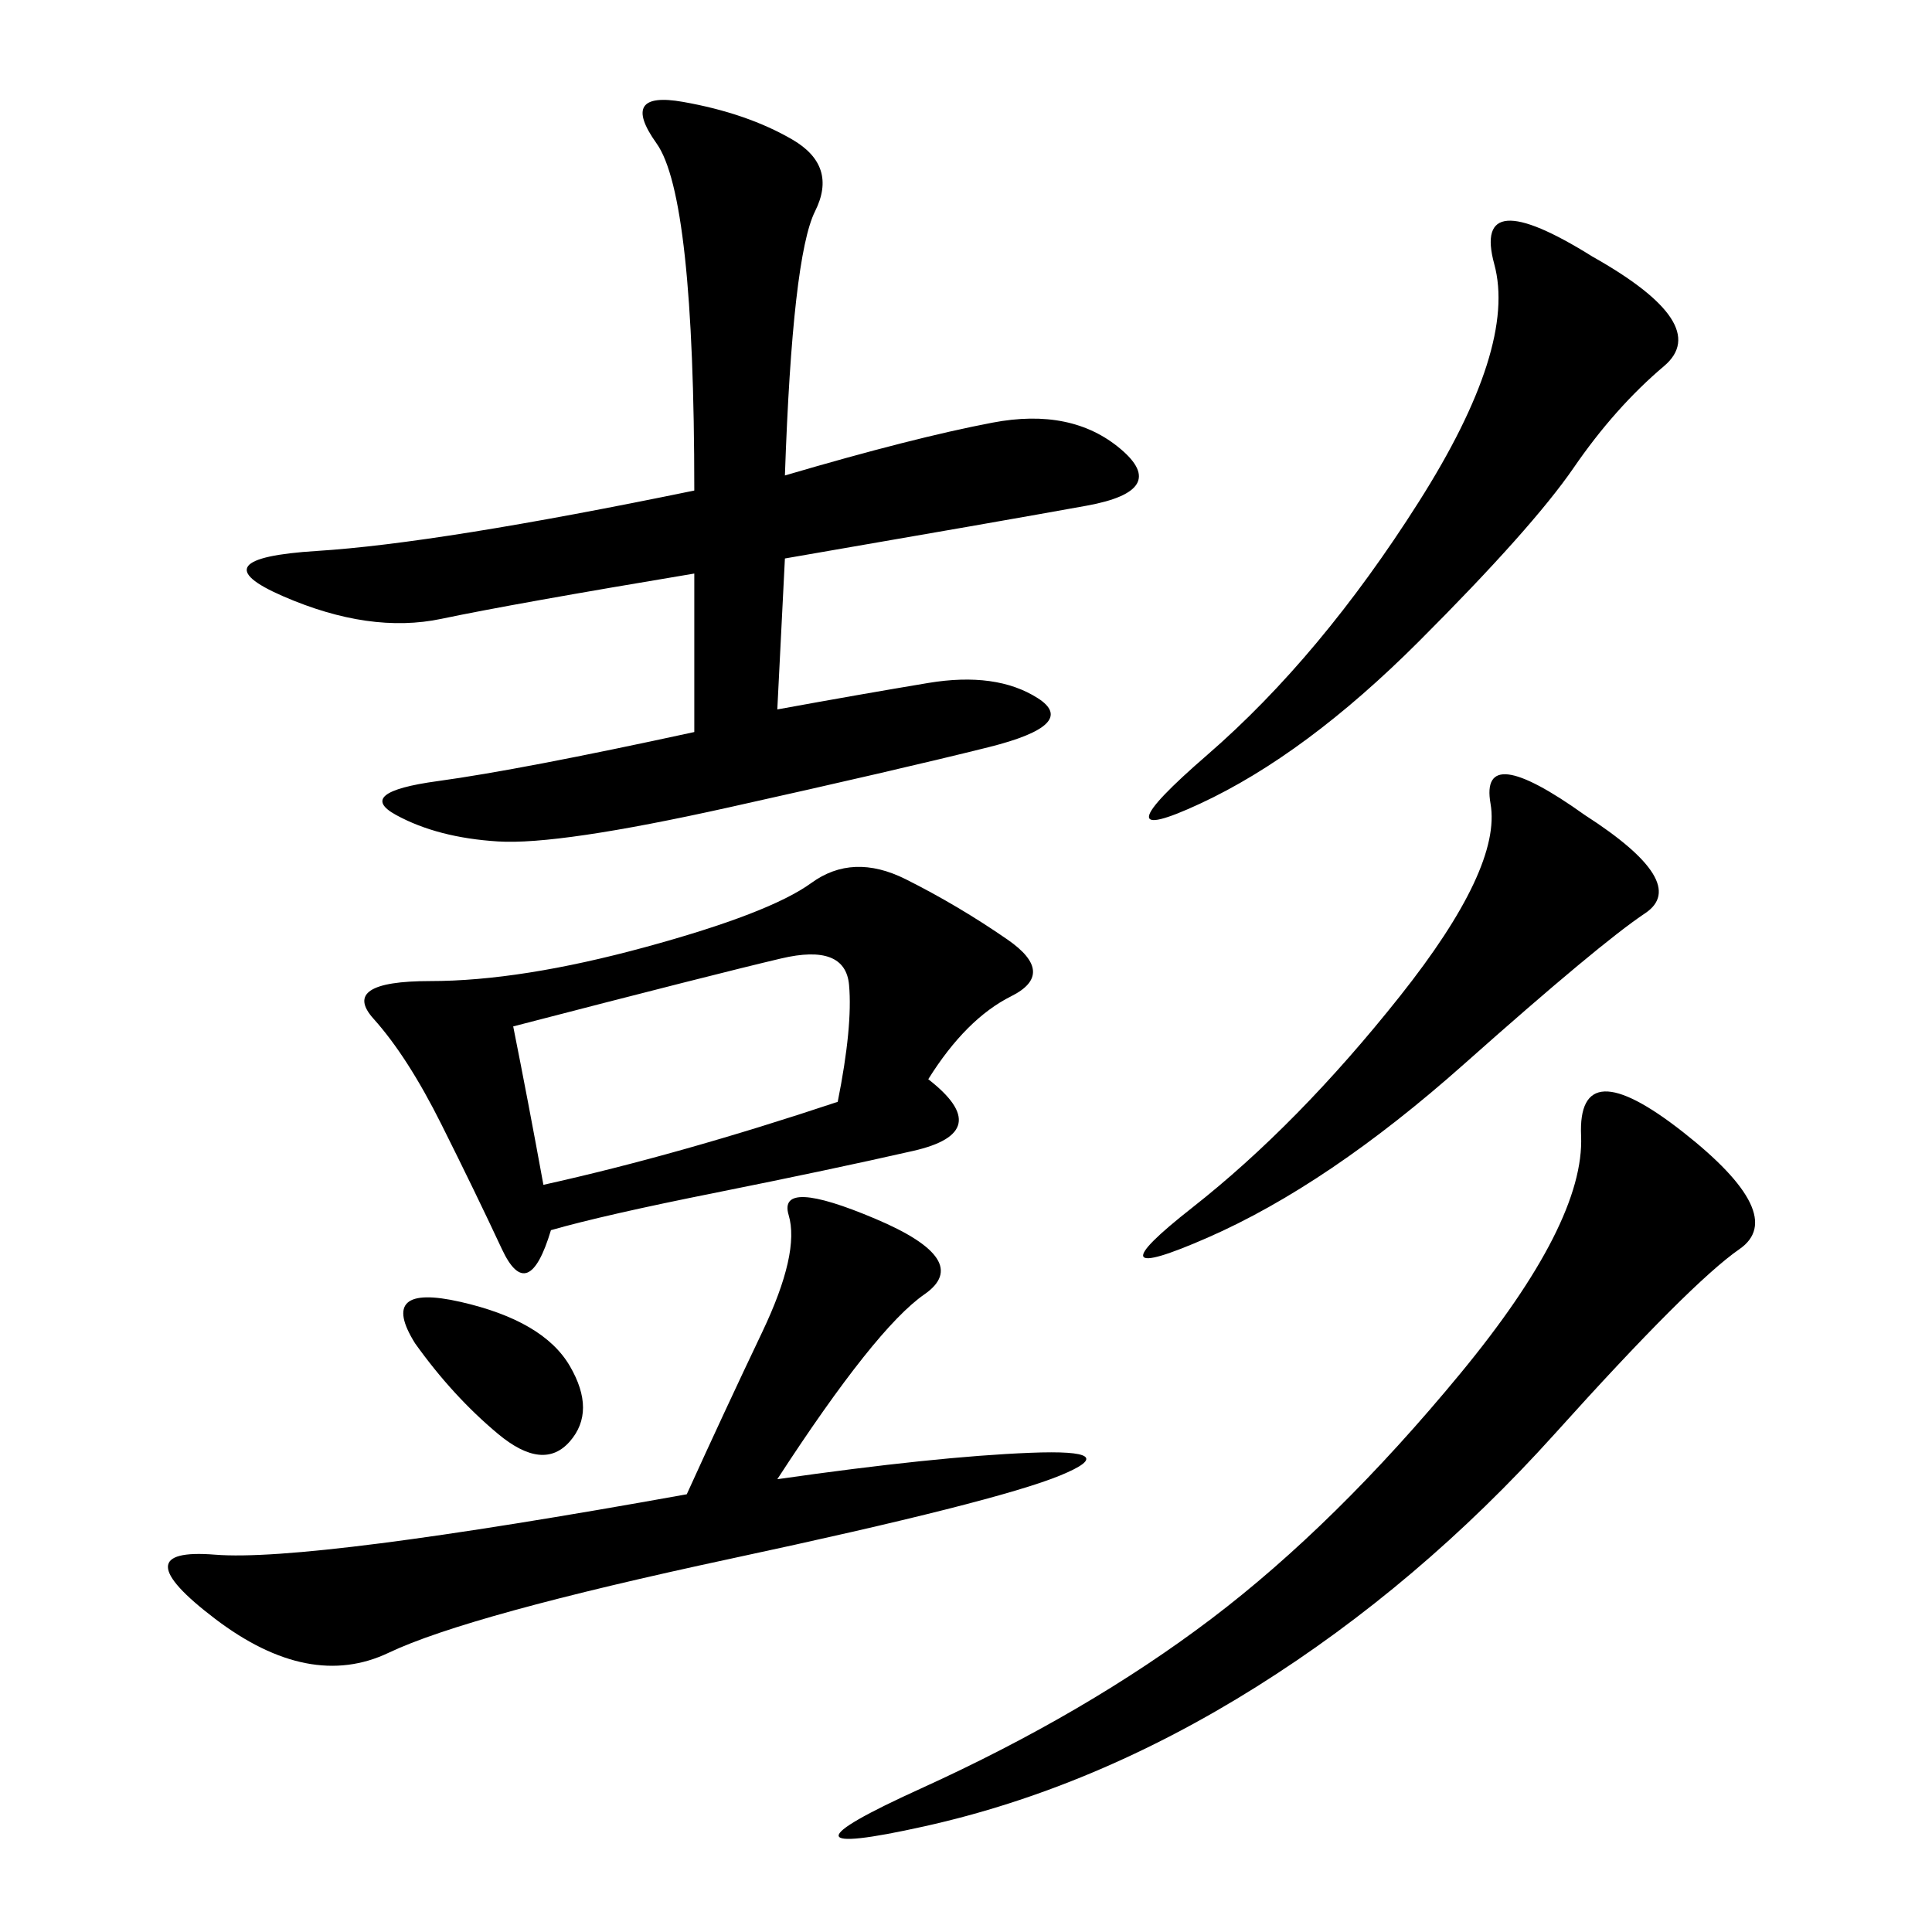 <svg xmlns="http://www.w3.org/2000/svg" xmlns:xlink="http://www.w3.org/1999/xlink" width="300" height="300"><path d="M121.88 73.83Q141.80 67.97 154.10 65.63Q166.41 63.28 174.02 69.73Q181.64 76.17 168.75 78.52Q155.86 80.86 121.88 86.72L121.88 86.72L120.70 110.16Q133.59 107.81 144.14 106.05Q154.69 104.30 161.13 108.40Q167.58 112.50 153.52 116.02Q139.45 119.53 113.09 125.39Q86.72 131.25 77.34 130.66Q67.97 130.08 61.52 126.56Q55.08 123.05 67.97 121.29Q80.86 119.53 107.81 113.67L107.81 113.67L107.81 89.06Q79.69 93.75 68.55 96.09Q57.42 98.44 43.95 92.58Q30.47 86.72 49.22 85.55Q67.97 84.38 107.81 76.17L107.81 76.17Q107.81 30.47 101.95 22.27Q96.09 14.06 106.05 15.82Q116.02 17.58 123.05 21.68Q130.08 25.78 126.56 32.81Q123.05 39.84 121.88 73.83L121.88 73.83ZM144.14 167.58Q154.69 175.78 141.80 178.71Q128.91 181.64 111.33 185.16Q93.75 188.67 85.55 191.02L85.55 191.02Q82.03 202.73 77.93 193.95Q73.83 185.16 68.55 174.61Q63.28 164.06 58.01 158.20Q52.73 152.34 66.80 152.34L66.80 152.34Q80.86 152.34 100.20 147.07Q119.53 141.80 125.98 137.11Q132.42 132.42 140.63 136.52Q148.83 140.63 156.45 145.90Q164.06 151.17 157.03 154.69Q150 158.20 144.14 167.58L144.14 167.58ZM261.33 175.78Q277.73 188.67 270.12 193.95Q262.50 199.22 241.41 222.66Q220.31 246.09 195.12 261.91Q169.92 277.73 143.55 283.59Q117.19 289.45 142.97 277.73Q168.75 266.02 188.09 251.37Q207.42 236.72 226.76 213.28Q246.09 189.84 245.51 176.37Q244.92 162.89 261.33 175.78L261.33 175.78ZM120.70 229.69Q145.31 226.17 159.96 225.59Q174.61 225 164.65 229.10Q154.69 233.20 113.67 241.99Q72.66 250.78 60.35 256.64Q48.05 262.50 33.40 251.37Q18.75 240.23 33.40 241.41Q48.05 242.58 106.64 232.03L106.64 232.03Q112.50 219.14 118.36 206.84Q124.22 194.53 122.46 188.67Q120.70 182.81 135.94 189.26Q151.17 195.70 143.55 200.98Q135.94 206.25 120.70 229.69L120.70 229.69ZM247.27 39.84Q266.02 50.39 258.40 56.84Q250.78 63.28 244.34 72.66Q237.89 82.03 220.31 99.61Q202.73 117.19 186.33 124.80Q169.92 132.42 187.50 117.19Q205.08 101.95 220.31 77.93Q235.55 53.91 232.03 41.02Q228.52 28.13 247.27 39.84L247.27 39.84ZM246.09 126.56Q262.50 137.11 255.47 141.80Q248.44 146.48 227.34 165.23Q206.25 183.98 187.50 192.19Q168.75 200.39 185.16 187.50Q201.56 174.61 217.38 154.69Q233.20 134.77 231.45 124.80Q229.69 114.84 246.09 126.56L246.09 126.56ZM79.69 159.38Q82.03 171.09 84.38 183.98L84.38 183.98Q105.47 179.30 130.08 171.09L130.08 171.09Q132.42 159.38 131.84 152.93Q131.25 146.48 121.29 148.83Q111.33 151.17 79.69 159.38L79.69 159.38ZM64.45 208.59Q58.59 199.22 71.48 202.15Q84.38 205.08 88.48 212.11Q92.58 219.14 88.48 223.83Q84.38 228.52 77.34 222.66Q70.31 216.80 64.45 208.59L64.45 208.59Z"/></svg>